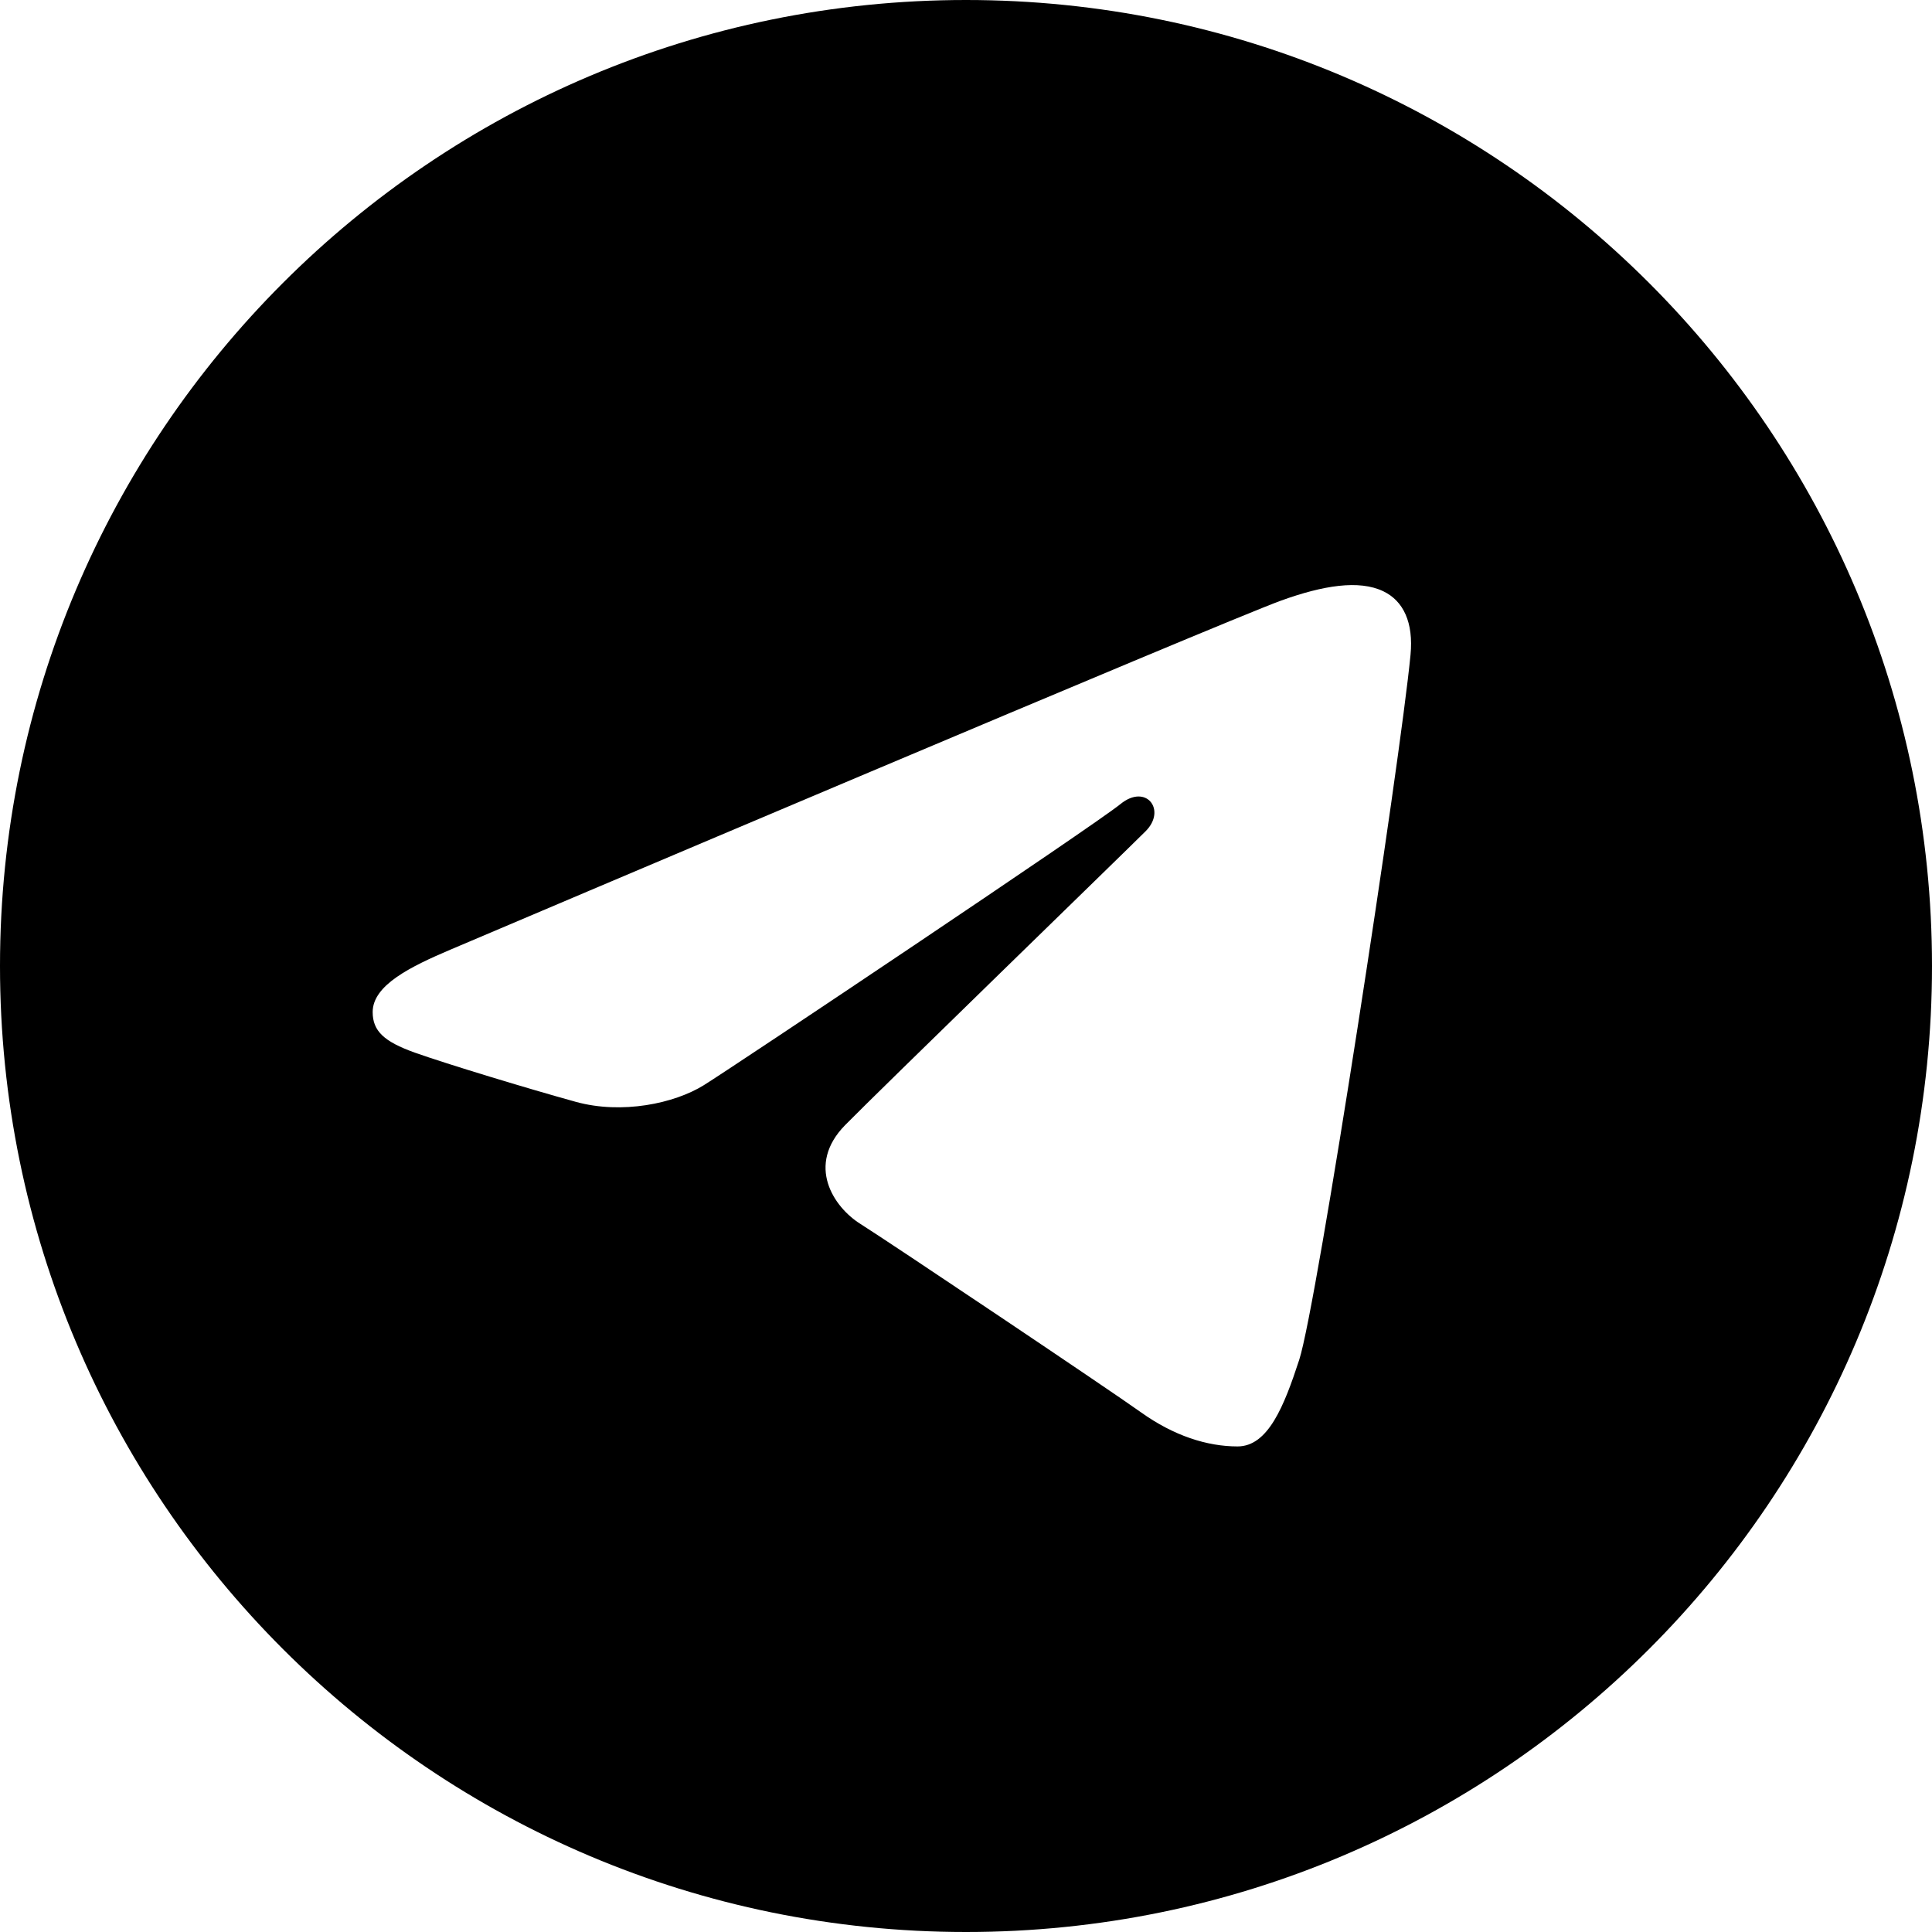 <?xml version="1.0" encoding="UTF-8"?> <svg xmlns="http://www.w3.org/2000/svg" width="48" height="48" viewBox="0 0 48 48" fill="none"><path d="M24 0C37.255 0 48 10.745 48 24C48 37.255 37.255 48 24 48C10.745 48 0 37.255 0 24C0 10.745 10.745 0 24 0ZM32.279 33.783C32.72 32.428 34.788 18.93 35.044 16.27C35.121 15.464 34.867 14.929 34.368 14.69C33.765 14.4 32.872 14.545 31.835 14.919C30.414 15.431 12.245 23.145 11.195 23.592C10.2 24.015 9.259 24.476 9.259 25.144C9.259 25.613 9.537 25.877 10.305 26.152C11.105 26.436 13.118 27.047 14.306 27.375C15.451 27.691 16.754 27.416 17.485 26.962C18.259 26.481 27.194 20.502 27.836 19.978C28.477 19.455 28.988 20.126 28.464 20.65C27.94 21.174 21.807 27.127 20.998 27.952C20.016 28.952 20.713 29.99 21.372 30.405C22.124 30.879 27.534 34.508 28.349 35.09C29.164 35.672 29.991 35.936 30.747 35.936C31.504 35.936 31.902 34.94 32.279 33.783Z" fill="black"></path></svg> 